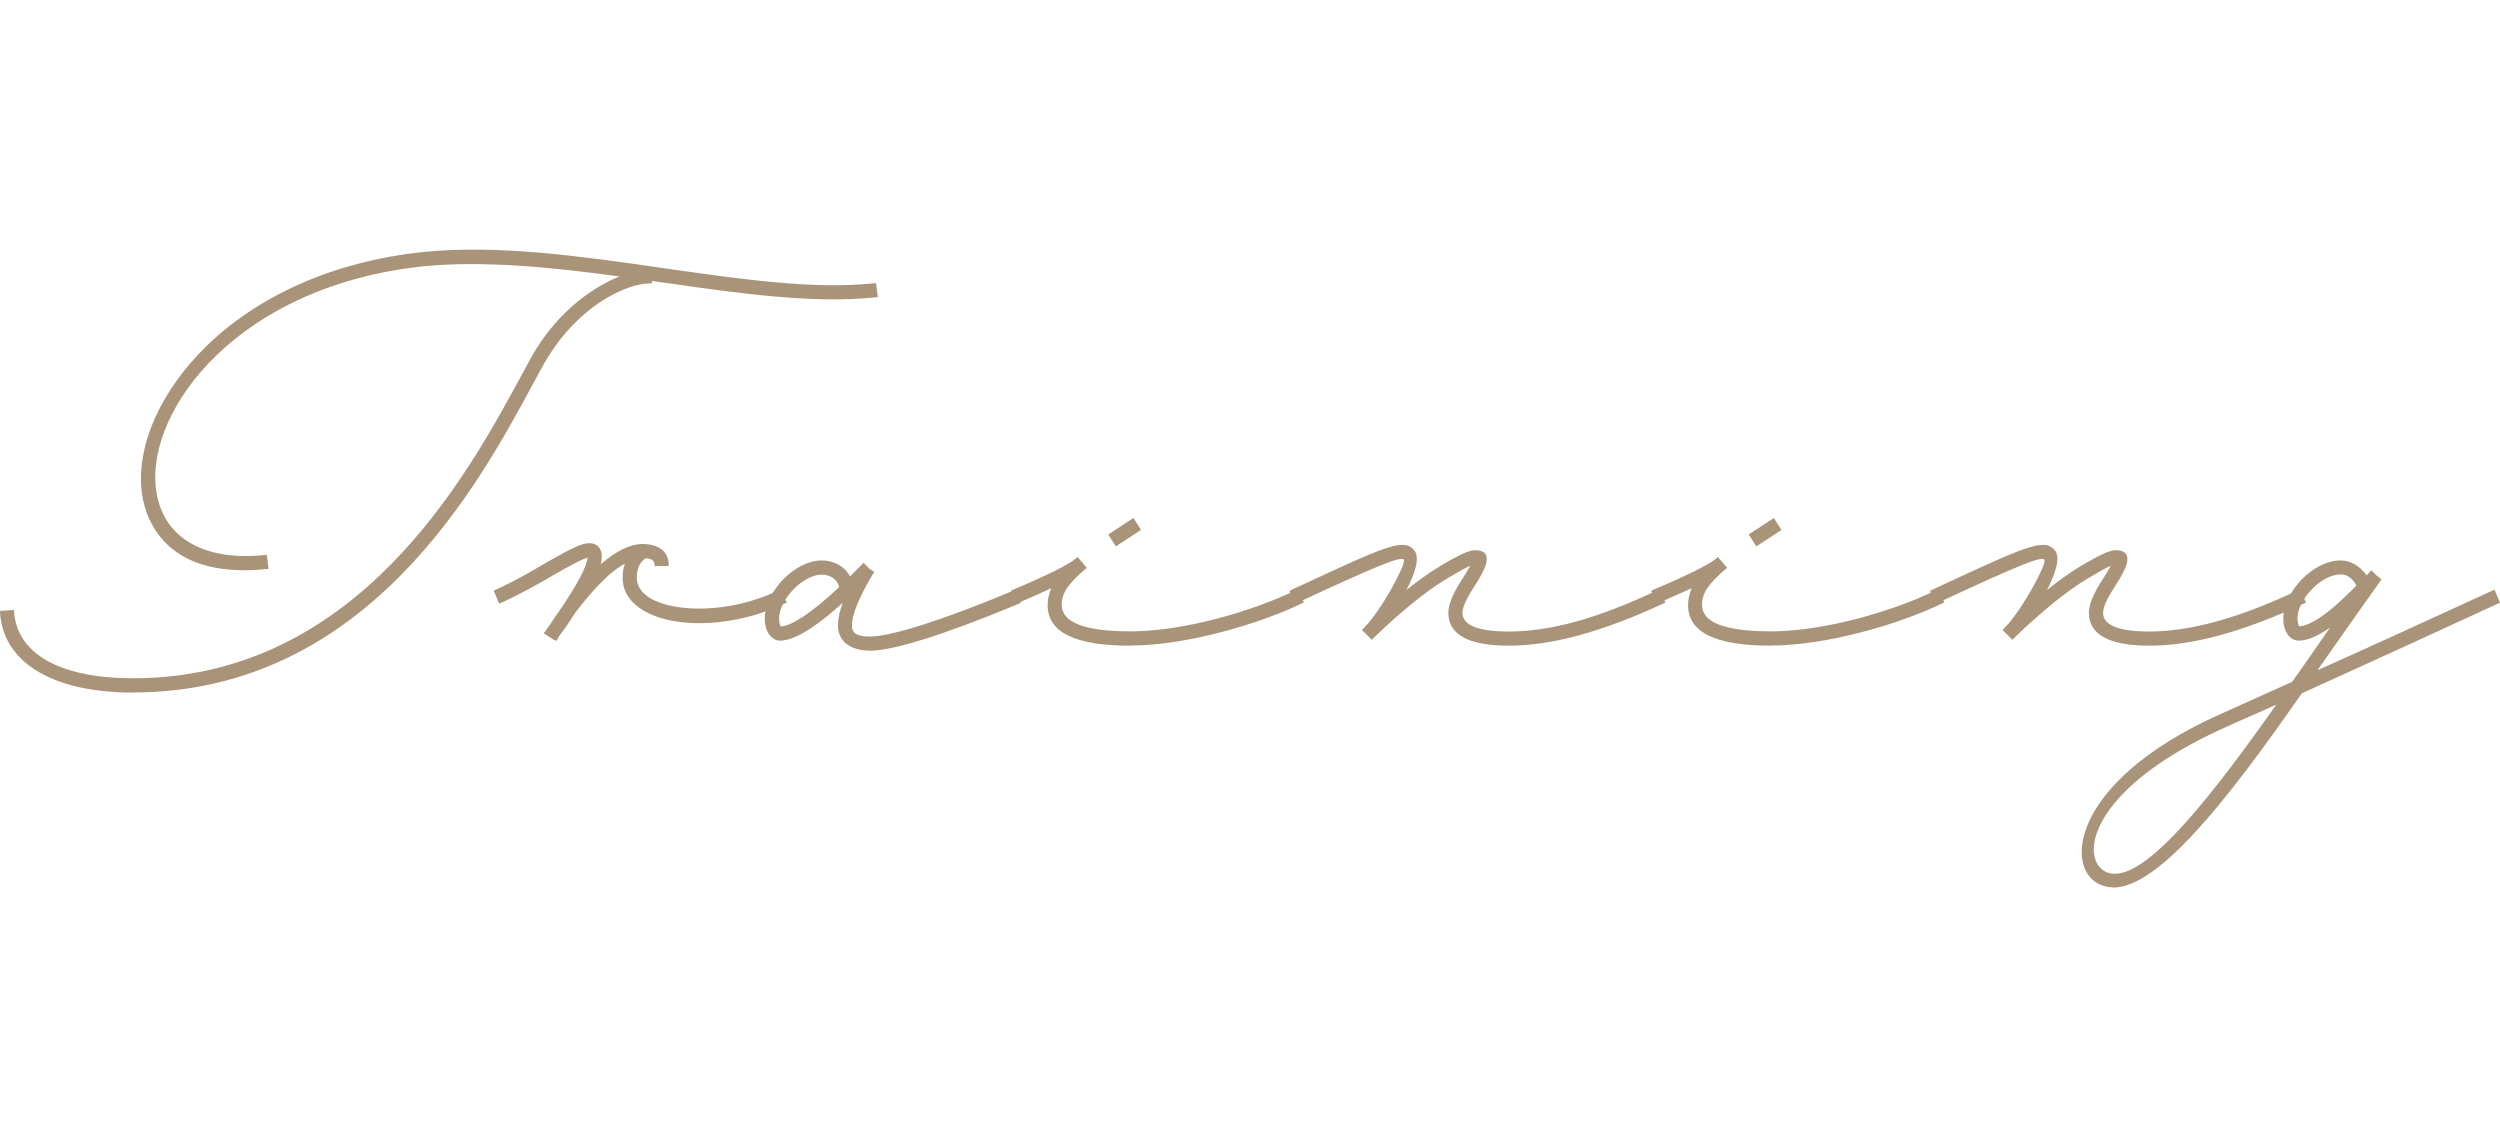 <?xml version="1.0" encoding="UTF-8"?><svg width="343" height="156" id="_レイヤー_2" xmlns="http://www.w3.org/2000/svg" viewBox="0 0 178 45.41"><defs><style>.cls-1{fill:#aa9479;}</style></defs><g id="_レイヤー_1-2"><path class="cls-1" d="m62.39,3.3c-4.39.47-9.72-.28-15.17-1.06-.31-.03-.59-.09-.9-.12v.19c-1.71,0-5.39,1.62-7.79,5.98-3.46,6.29-11.46,23.15-29.06,23.15C3.81,31.44.32,29.38.11,25.83l.81-.06c.19,3.08,3.33,4.86,8.56,4.86,17.07,0,24.85-16.42,28.34-22.71,1.87-3.46,4.64-5.33,6.7-6.04-4.98-.69-9.93-1.22-14.39-.78C9.6,3.27,5.06,23.31,18.92,21.84l.09.81C3.78,24.24,8.61,2.55,30.03.28c5.39-.56,11.46.31,17.28,1.15,5.48.78,10.68,1.53,14.98,1.06l.09.81Z"/><path class="cls-1" d="m9.48,31.54C3.77,31.54.22,29.41,0,25.83v-.1s1-.08,1-.08v.1c.19,3.03,3.28,4.77,8.47,4.77,15.96,0,23.79-14.45,27.56-21.39.25-.46.48-.88.69-1.27,2.08-3.84,5.07-5.42,6.38-5.95-4.7-.64-9.63-1.15-13.97-.72-13.19,1.4-19.63,10.18-19.04,15.72.37,3.51,3.29,5.31,7.81,4.83h.1s.12,1,.12,1h-.1c-7.67.81-8.78-4.07-8.94-5.58-.35-3.28,1.38-7.13,4.62-10.29C18.45,3.21,23.89.83,30.02.18c5.42-.57,11.47.31,17.31,1.15l.11.02c5.44.77,10.59,1.51,14.84,1.04h.1s.12,1,.12,1h-.1c-4.45.49-9.91-.29-15.19-1.05-.15-.01-.3-.04-.45-.06-.11-.02-.22-.04-.34-.05v.17h-.1c-1.72,0-5.32,1.61-7.7,5.93-.2.36-.41.76-.65,1.19-3.85,7.15-11.86,22.01-28.5,22.01ZM.21,25.92c.27,3.39,3.73,5.42,9.27,5.42,16.52,0,24.49-14.8,28.32-21.91.23-.43.45-.83.65-1.19,2.37-4.31,5.98-5.97,7.77-6.03v-.2h.11c.16.03.31.05.46.07.15.02.29.05.45.06,5.23.75,10.63,1.52,15.05,1.07l-.07-.61c-4.26.44-9.38-.28-14.79-1.05l-.11-.02c-5.83-.84-11.86-1.72-17.26-1.15C16.34,1.83,9.66,11.21,10.28,17.13c.41,3.89,3.62,5.92,8.62,5.43l-.07-.61c-4.6.46-7.55-1.42-7.93-5.02-.59-5.62,5.91-14.52,19.22-15.94,4.49-.44,9.58.11,14.41.78l.41.06-.39.14c-.98.34-4.37,1.79-6.64,6-.21.39-.45.81-.69,1.27-3.78,6.98-11.66,21.5-27.73,21.5-5.26,0-8.4-1.77-8.66-4.85l-.61.05Z"/><path class="cls-1" d="m55.89,25.08c-5.14,2.49-11.46,1.56-11.46-1.71,0-.47.09-.87.25-1.22-1.37.62-2.8,2.34-3.83,3.68-.44.72-.87,1.31-1.12,1.62l-.16.28h-.03l-.69-.44s.16-.25.37-.53c.19-.28.4-.62.69-1,.9-1.31,2.02-3.12,2.02-3.93v-.03c-.28.03-.9.31-2.58,1.28-1.06.62-2.37,1.37-3.77,1.99l-.31-.75c1.34-.59,2.62-1.34,3.67-1.96,1.87-1.06,2.52-1.37,3.02-1.37s.78.34.78.84c0,.25-.06.53-.19.87,1.03-.94,2.15-1.65,3.18-1.65s1.77.47,1.77,1.37h-.81c0-.34-.25-.53-.75-.56-.47.28-.72.78-.72,1.5,0,2.52,5.79,3.15,10.28.97l.37.75Z"/><path class="cls-1" d="m39.63,27.83h-.12l-.81-.52.09-.09s.03-.04.06-.08c.06-.09.17-.25.31-.44l.11-.17c.16-.25.35-.53.57-.83,1.21-1.76,1.93-3.12,2-3.77-.36.1-1.11.48-2.43,1.24-1.09.64-2.39,1.38-3.78,2l-.09.04-.39-.93.09-.04c1.36-.6,2.69-1.39,3.66-1.96,1.83-1.04,2.53-1.38,3.07-1.38s.88.37.88.94c0,.17-.03.35-.08.56,1.11-.95,2.11-1.44,2.97-1.44,1.17,0,1.87.55,1.87,1.47v.1h-1.01v-.1c0-.18-.07-.42-.62-.46-.43.27-.64.74-.64,1.39,0,.57.31,1.05.91,1.43,1.7,1.06,5.71,1.16,9.22-.55l.09-.04.46.93-.09.04c-3.52,1.71-7.91,1.91-10.21.47-.91-.57-1.39-1.36-1.39-2.27,0-.36.05-.7.16-1.01-1.3.7-2.64,2.33-3.56,3.53-.51.84-.99,1.46-1.12,1.62l-.17.32Zm-.63-.56l.53.34.11-.2c.14-.18.61-.78,1.12-1.62.99-1.29,2.46-3.07,3.88-3.71l.24-.11-.11.24c-.16.35-.24.75-.24,1.17,0,.84.45,1.57,1.3,2.1,2.23,1.39,6.48,1.2,9.93-.44l-.28-.57c-3.55,1.69-7.59,1.58-9.32.5-.66-.41-1.01-.97-1.01-1.6,0-.74.26-1.28.76-1.58l.03-.02h.03c.61.04.8.31.83.56h.61c-.05-.75-.65-1.17-1.67-1.17-.88,0-1.92.55-3.11,1.63l-.3.27.14-.38c.12-.34.18-.61.18-.84,0-.46-.25-.74-.68-.74-.46,0-1.07.28-2.97,1.36-.95.56-2.25,1.33-3.59,1.93l.23.56c1.34-.6,2.6-1.32,3.67-1.95,1.79-1.03,2.34-1.26,2.62-1.29h.11s0,.13,0,.13c0,.89-1.28,2.88-2.04,3.98-.23.3-.41.58-.57.82l-.12.18c-.14.18-.24.34-.3.43v.02Z"/><path class="cls-1" d="m72.56,25.08c-3.55,1.5-8.5,3.37-10.62,3.37-1.37,0-2.18-.62-2.18-1.71,0-.59.22-1.31.5-1.96-1.46,1.37-3.46,2.96-4.7,2.96-.62,0-1-.69-1-1.46,0-1.87,2.09-4.05,3.96-4.05.9,0,1.68.47,1.99,1.21l1-1,.37.37.25.16c-.34.53-1.56,2.59-1.56,3.77,0,.62.4.9,1.37.9,1.56,0,5.36-1.22,10.31-3.3l.31.75Zm-17,1.84c1.03,0,2.9-1.56,4.3-2.87-.09-.59-.65-1.03-1.34-1.03-1.4,0-3.15,1.84-3.15,3.24,0,.34.12.65.19.65Z"/><path class="cls-1" d="m61.94,28.55c-1.43,0-2.28-.68-2.28-1.81,0-.52.16-1.1.34-1.59-1.42,1.29-3.23,2.69-4.45,2.69-.63,0-1.1-.66-1.1-1.56,0-1.94,2.16-4.15,4.05-4.15.89,0,1.67.44,2.02,1.14l.97-.97.44.45.32.19-.05.09s-1.54,2.4-1.54,3.72c0,.42.15.8,1.27.8,1.53,0,5.37-1.23,10.27-3.29l.09-.04.39.93-.09.04c-2.41,1.01-8.26,3.37-10.66,3.37Zm-1.4-4.17l-.19.44c-.22.52-.49,1.28-.49,1.92,0,1.03.76,1.61,2.08,1.61,2.33,0,8.04-2.29,10.49-3.32l-.23-.56c-4.95,2.08-8.68,3.27-10.25,3.27-1.02,0-1.47-.31-1.47-1,0-1.23,1.24-3.29,1.52-3.74l-.16-.1-.32-.32-1.03,1.03-.06-.14c-.29-.7-1.04-1.15-1.9-1.15-1.8,0-3.86,2.1-3.86,3.95,0,.68.31,1.36.9,1.36,1.31,0,3.46-1.84,4.63-2.93l.35-.33Zm-4.98,2.65c-.19,0-.29-.48-.29-.75,0-1.47,1.82-3.34,3.25-3.34.73,0,1.34.47,1.44,1.11v.05s-.03.04-.03.04c-2.06,1.92-3.53,2.89-4.37,2.89Zm2.96-3.89c-1.34,0-3.05,1.76-3.05,3.14,0,.26.08.49.12.55.78-.03,2.22-.99,4.16-2.8-.11-.52-.62-.89-1.23-.89Z"/><path class="cls-1" d="m92.72,25.08c-3.21,1.56-8.41,3.02-12.21,3.02s-5.82-.9-5.82-2.8c0-.47.12-.93.37-1.4-.72.34-1.59.72-2.65,1.18l-.31-.75c2.65-1.12,4.05-1.84,4.58-2.27l.03-.03.53.62c-1.28,1.09-1.74,1.81-1.74,2.65,0,1.31,1.59,1.99,5.01,1.99,3.67,0,8.69-1.4,11.83-2.96l.37.75Zm-13.24-4.08l-.44-.69,1.62-1.06.44.69-1.62,1.06Z"/><path class="cls-1" d="m80.51,28.2c-3.99,0-5.92-.95-5.92-2.9,0-.39.09-.79.26-1.19-.49.23-1.05.48-1.68.75l-.8.35-.39-.93.09-.04c2.51-1.06,4-1.8,4.55-2.26l.1-.1.66.78-.08.06c-1.25,1.06-1.71,1.76-1.71,2.57,0,1.26,1.65,1.89,4.91,1.89,3.83,0,8.83-1.48,11.79-2.95l.09-.04.46.93-.09.04c-3.1,1.51-8.31,3.03-12.25,3.03Zm-5.22-4.53l-.14.27c-.24.45-.36.91-.36,1.36,0,1.82,1.87,2.71,5.72,2.71s8.98-1.49,12.07-2.97l-.28-.57c-2.99,1.46-7.97,2.93-11.79,2.93-3.44,0-5.11-.68-5.11-2.09,0-.86.46-1.59,1.7-2.66l-.4-.47c-.6.47-2.07,1.2-4.47,2.22l.23.56.62-.27c.74-.33,1.39-.61,1.94-.87l.27-.13Zm4.16-2.54l-.54-.85,1.79-1.17.54.85-1.79,1.17Zm-.27-.79l.33.52,1.45-.95-.33-.52-1.45.95Z"/><path class="cls-1" d="m118.45,25.08c-3.21,1.5-7.23,3.02-11.02,3.02-2.74,0-4.2-.72-4.2-2.24,0-.81.62-1.81,1.12-2.59.37-.59.5-.84.53-.93-.28.06-.84.37-1.84.97-2.49,1.46-5.36,4.33-5.36,4.33l-.56-.56.06-.06c1.25-1.25,3.15-4.71,2.87-5.02-.28-.28-1.15,0-7.79,3.08l-.31-.75c6.82-3.18,7.94-3.68,8.66-2.9.47.5-.03,1.84-.78,3.18.87-.72,1.87-1.46,2.8-2.03.72-.4,1.84-1.09,2.4-1.09,1.12,0,.84.9,0,2.21-.5.78-1,1.59-1,2.15,0,.93,1.09,1.43,3.39,1.43,3.68,0,7.51-1.46,10.65-2.96l.37.75Z"/><path class="cls-1" d="m107.42,28.2c-2.86,0-4.3-.79-4.3-2.34,0-.86.68-1.93,1.14-2.64.22-.35.35-.57.42-.71-.32.13-.83.43-1.6.88-2.45,1.44-5.31,4.29-5.34,4.32l-.07.07-.7-.7.13-.13c1.24-1.24,3.02-4.55,2.86-4.88-.25-.24-1.75.36-7.67,3.11l-.09.04-.39-.93.09-.04c6.77-3.15,7.99-3.73,8.77-2.87.49.52.04,1.76-.53,2.85.68-.54,1.56-1.2,2.43-1.72l.27-.16c.74-.42,1.66-.95,2.18-.95.39,0,.65.11.77.32.2.37-.01.99-.68,2.04-.52.81-.98,1.58-.98,2.1,0,.88,1.11,1.33,3.29,1.33,3,0,6.37-.94,10.61-2.95l.09-.04.46.93-.09.04c-4.38,2.04-8,3.03-11.07,3.03Zm-2.4-6l-.06.17c-.05.14-.23.47-.54.96-.44.69-1.11,1.73-1.11,2.53,0,1.42,1.38,2.14,4.1,2.14,3.02,0,6.58-.97,10.89-2.97l-.28-.57c-4.22,2-7.59,2.93-10.61,2.93-2.32,0-3.49-.52-3.49-1.53,0-.57.48-1.37,1.01-2.2.61-.95.83-1.55.68-1.84-.08-.15-.28-.22-.59-.22-.47,0-1.4.53-2.08.92l-.27.15c-1.03.62-2.09,1.44-2.79,2.02l-.41.34.26-.46c.87-1.56,1.16-2.67.79-3.06-.66-.72-1.79-.23-8.46,2.88l.23.56c7.03-3.27,7.5-3.33,7.8-3.02.37.42-1.71,3.99-2.86,5.15l.42.42c.46-.45,3.05-2.95,5.3-4.28,1-.6,1.57-.91,1.87-.98l.17-.04Z"/><path class="cls-1" d="m138.32,25.08c-3.21,1.56-8.41,3.02-12.21,3.02s-5.82-.9-5.82-2.8c0-.47.12-.93.37-1.4-.72.34-1.59.72-2.65,1.18l-.31-.75c2.65-1.12,4.05-1.84,4.58-2.27l.03-.03.53.62c-1.28,1.09-1.74,1.81-1.74,2.65,0,1.31,1.59,1.99,5.01,1.99,3.67,0,8.69-1.4,11.83-2.96l.37.75Zm-13.24-4.08l-.44-.69,1.62-1.06.44.69-1.62,1.06Z"/><path class="cls-1" d="m126.11,28.2c-3.99,0-5.92-.95-5.92-2.9,0-.4.09-.8.26-1.19-.5.23-1.07.48-1.71.76l-.78.34-.39-.93.09-.04c2.51-1.06,4-1.8,4.55-2.26l.1-.1.66.78-.08.06c-1.25,1.06-1.71,1.76-1.71,2.57,0,1.26,1.65,1.89,4.92,1.89,3.83,0,8.83-1.48,11.79-2.95l.09-.04.46.93-.09.04c-3.1,1.51-8.31,3.03-12.25,3.03Zm-5.22-4.53l-.14.27c-.24.45-.36.91-.36,1.36,0,1.82,1.87,2.71,5.72,2.71s8.98-1.49,12.07-2.97l-.28-.57c-2.99,1.46-7.97,2.93-11.79,2.93-3.44,0-5.11-.68-5.11-2.09,0-.86.46-1.59,1.7-2.66l-.4-.47c-.6.47-2.07,1.2-4.47,2.22l.23.56.59-.26c.75-.33,1.41-.62,1.96-.88l.27-.13Zm4.16-2.54l-.54-.85,1.79-1.17.54.85-1.79,1.17Zm-.27-.79l.33.52,1.45-.95-.33-.52-1.45.95Z"/><path class="cls-1" d="m164.05,25.08c-3.21,1.5-7.22,3.02-11.02,3.02-2.74,0-4.2-.72-4.2-2.24,0-.81.62-1.81,1.12-2.59.37-.59.5-.84.53-.93-.28.06-.84.37-1.84.97-2.49,1.46-5.36,4.33-5.36,4.33l-.56-.56.06-.06c1.25-1.25,3.15-4.71,2.87-5.02-.28-.28-1.15,0-7.79,3.08l-.31-.75c6.82-3.18,7.94-3.68,8.66-2.9.47.5-.03,1.84-.78,3.18.87-.72,1.87-1.46,2.8-2.03.72-.4,1.84-1.09,2.4-1.09,1.12,0,.84.9,0,2.21-.5.78-1,1.59-1,2.15,0,.93,1.09,1.43,3.39,1.43,3.67,0,7.51-1.46,10.65-2.96l.37.75Z"/><path class="cls-1" d="m153.03,28.2c-2.86,0-4.3-.79-4.3-2.34,0-.86.68-1.93,1.14-2.64.22-.35.35-.57.42-.71-.32.13-.83.43-1.6.88-2.45,1.44-5.31,4.29-5.34,4.32l-.07.07-.7-.7.13-.13c1.24-1.24,3.02-4.55,2.86-4.88-.24-.25-1.75.36-7.67,3.11l-.09.04-.39-.93.09-.04c6.77-3.15,7.99-3.73,8.77-2.87.49.52.03,1.76-.53,2.85.88-.7,1.71-1.29,2.43-1.72l.28-.16c.74-.42,1.65-.95,2.17-.95.39,0,.65.11.77.32.2.37-.01.99-.68,2.04-.52.81-.98,1.57-.98,2.1,0,.88,1.11,1.33,3.29,1.33,2.96,0,6.43-.97,10.61-2.95l.09-.04.46.93-.09.04c-4.37,2.04-7.99,3.03-11.07,3.03Zm-2.4-6l-.06.17c-.03.1-.15.35-.54.96-.44.69-1.11,1.73-1.11,2.53,0,1.42,1.38,2.14,4.1,2.14,3.02,0,6.58-.97,10.89-2.97l-.28-.57c-4.22,2-7.59,2.93-10.61,2.93-2.32,0-3.49-.52-3.49-1.53,0-.58.48-1.37,1.01-2.2.61-.95.83-1.55.68-1.84-.08-.15-.28-.22-.59-.22-.47,0-1.4.53-2.07.92l-.28.16c-.81.49-1.78,1.19-2.79,2.02l-.41.34.26-.46c.87-1.56,1.16-2.67.79-3.06-.66-.72-1.79-.23-8.46,2.88l.23.56c7.02-3.26,7.5-3.33,7.8-3.02.38.42-1.71,3.99-2.86,5.15l.42.42c.46-.45,3.05-2.95,5.31-4.28,1-.6,1.57-.91,1.87-.98l.17-.04Z"/><path class="cls-1" d="m163.82,31.5c-5.29,7.6-11.15,15.33-14.39,13.55-2.43-1.31-1.5-7.35,8.72-11.9l5.11-2.31c.56-.78,1.09-1.53,1.62-2.31.5-.72.96-1.4,1.46-2.09-.93.72-1.87,1.28-2.68,1.28-.62,0-1-.69-1-1.46,0-1.87,2.09-4.05,3.96-4.05.75,0,1.37.4,1.87,1.12l.31-.34.03-.03.28.28.31.25c-1.18,1.65-2.52,3.55-3.89,5.52-.28.4-.56.81-.84,1.18,4.83-2.15,9.75-4.42,12.86-5.86l.31.75c-3.36,1.56-8.88,4.08-14.05,6.42Zm-1.46.65c-1.34.62-2.68,1.18-3.89,1.74-9.78,4.36-10.59,9.41-8.66,10.47,2.55,1.37,7.57-5.14,12.55-12.21Zm1.31-5.23c1.18,0,3.02-1.74,4.24-2.99-.34-.62-.75-.9-1.28-.9-1.4,0-3.15,1.84-3.15,3.24,0,.34.12.65.19.65Z"/><path class="cls-1" d="m150.47,45.41c-.39,0-.75-.09-1.08-.27-.79-.42-1.21-1.3-1.17-2.39.1-2.6,2.75-6.5,9.9-9.69l5.08-2.29c.66-.92,1.14-1.61,1.6-2.28l.34-.49c.26-.37.51-.73.76-1.09-.91.63-1.63.93-2.23.93-.64,0-1.1-.66-1.1-1.56,0-1.94,2.16-4.15,4.06-4.15.72,0,1.35.36,1.88,1.06l.33-.36.35.35.38.3-.06.08c-1.07,1.5-2.35,3.3-3.89,5.51-.19.28-.4.58-.62.88,4.14-1.85,8.29-3.76,11.34-5.16l1.27-.58.39.93-.09.04c-3.64,1.68-9.27,4.26-14.02,6.41-2.47,3.54-5.34,7.53-7.96,10.28-2.26,2.38-4.06,3.55-5.47,3.55Zm16.37-19.46l-.41.56c-.38.53-.74,1.05-1.12,1.6l-.34.49c-.46.68-.95,1.37-1.62,2.31l-.02.02h-.02s-5.11,2.32-5.11,2.32c-7.06,3.15-9.68,6.98-9.78,9.51-.04,1.02.35,1.83,1.07,2.21.31.17.64.25.99.25,3.2,0,8.24-6.55,13.27-13.77l.02-.02h.03c4.72-2.15,10.31-4.7,13.96-6.39l-.24-.56-1.08.5c-3.14,1.44-7.43,3.42-11.69,5.32l-.35.16.23-.31c.29-.39.58-.81.84-1.18,1.52-2.18,2.78-3.96,3.84-5.44l-.24-.19-.22-.21-.36.39-.07-.1c-.5-.71-1.1-1.08-1.79-1.08-1.8,0-3.86,2.1-3.86,3.95,0,.68.31,1.36.9,1.36.67,0,1.5-.4,2.62-1.26l.55-.42Zm-16.26,18.7c-.29,0-.56-.07-.81-.2-.6-.33-.93-1-.89-1.84.09-2.24,2.65-5.72,9.56-8.8.57-.26,1.16-.52,1.78-.79.69-.3,1.41-.62,2.12-.95l.34-.16-.22.31c-5.25,7.45-9.32,12.44-11.87,12.44Zm11.49-12.25c-.6.27-1.2.54-1.78.79-.62.27-1.21.53-1.77.79-6.82,3.04-9.35,6.45-9.44,8.63-.03.76.26,1.37.79,1.66.22.12.46.17.71.17,2.58,0,7.01-5.7,11.5-12.05Zm1.6-5.38c-.19,0-.29-.48-.29-.75,0-1.47,1.82-3.34,3.25-3.34.57,0,1.01.3,1.36.96l.04.06-.05.05c-1.26,1.3-3.09,3.02-4.31,3.02Zm2.96-3.89c-1.34,0-3.05,1.76-3.05,3.14,0,.26.08.49.12.55,1.25-.04,3.32-2.13,4.08-2.91-.32-.54-.67-.79-1.15-.79Z"/></g></svg>